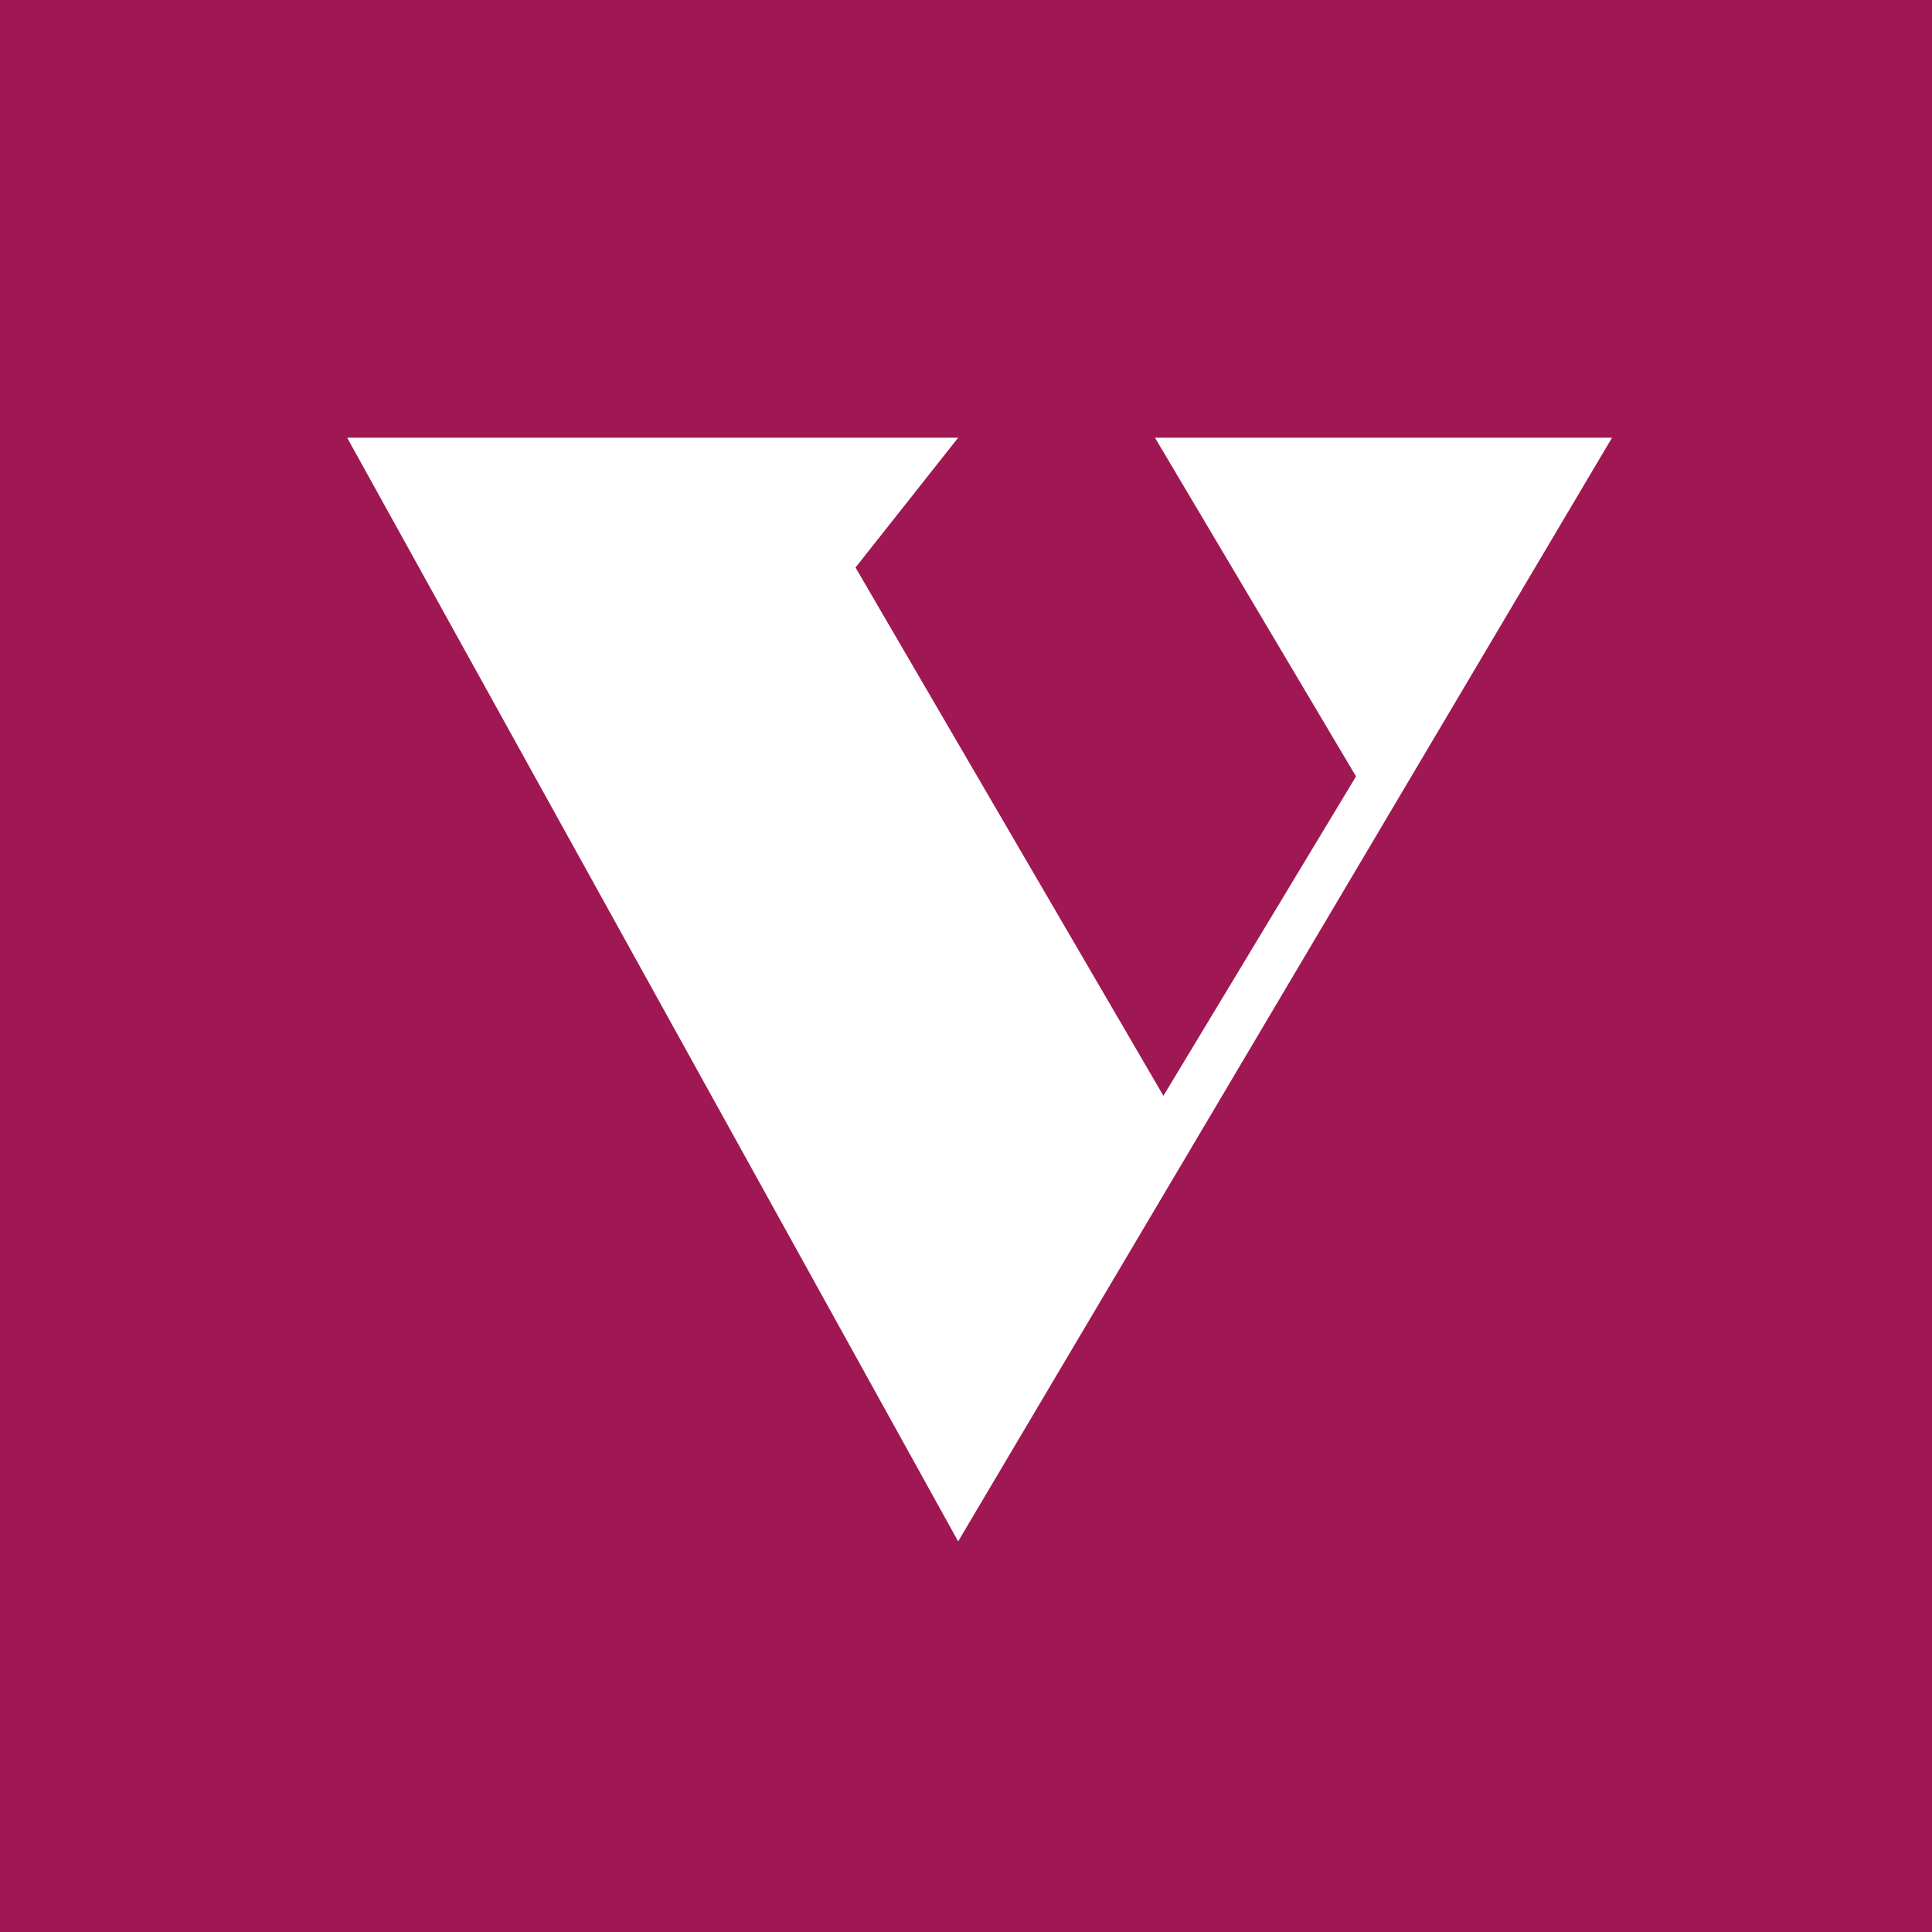 <svg xmlns="http://www.w3.org/2000/svg" version="1.1" xmlns:xlink="http://www.w3.org/1999/xlink" xmlns:svgjs="http://svgjs.dev/svgjs" width="32" height="32"><rect width="100%" height="100%" fill="#808080" stroke="none"/><svg xmlns="http://www.w3.org/2000/svg" width="32" height="32" fill="none">
  <path fill="#9F1853" d="M0 0h32v32H0z"></path>
  <path fill="#fff" d="M15.87 25.53 5.75 7.25h10.12l-1.7 2.15 5.1 8.75 3.19-5.29-3.33-5.61h7.57L15.87 25.53Z"></path>
</svg><style>@media (prefers-color-scheme: light) { :root { filter: none; } }
@media (prefers-color-scheme: dark) { :root { filter: none; } }
</style></svg>